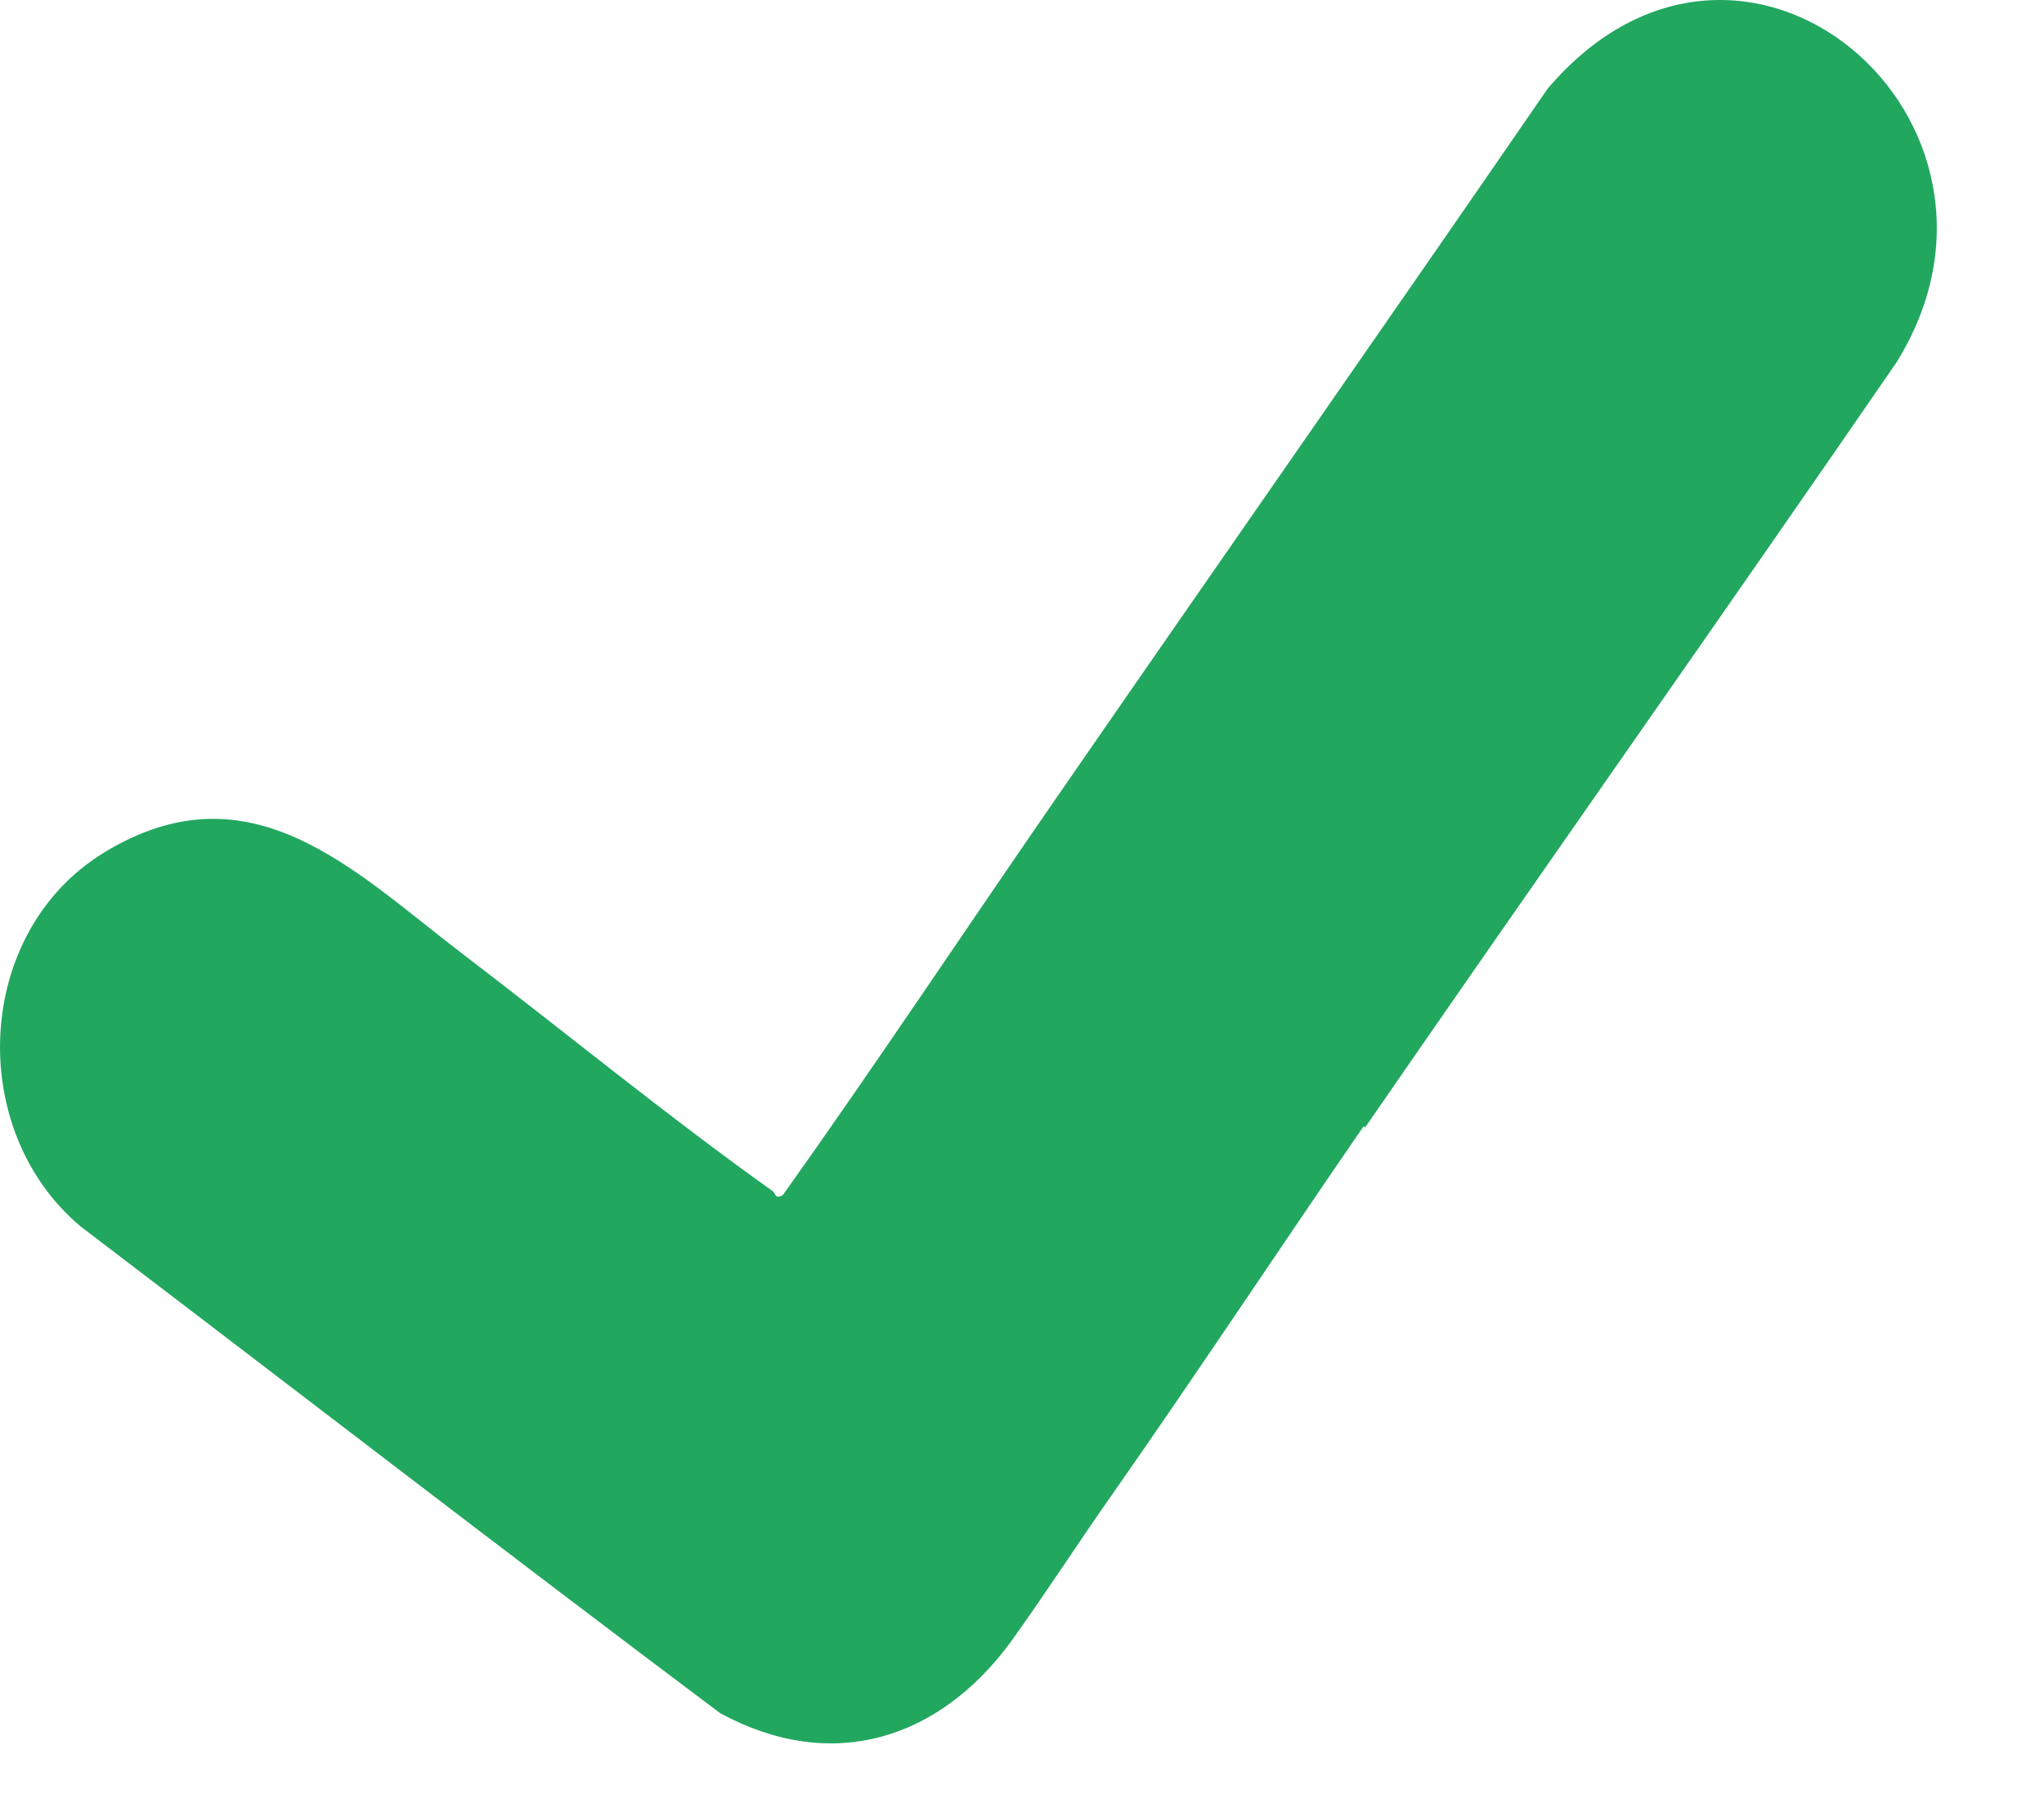 <svg width="18" height="16" viewBox="0 0 18 16" fill="none" xmlns="http://www.w3.org/2000/svg">
<path d="M12.008 9.917C11.261 11.002 10.535 12.101 9.78 13.179C9.494 13.586 9.209 14.028 8.901 14.457C8.271 15.313 7.332 15.62 6.343 15.085C4.459 13.671 2.591 12.23 0.714 10.802C-0.304 9.953 -0.231 8.205 0.919 7.505C2.209 6.72 3.118 7.669 4.071 8.397C4.98 9.09 5.874 9.825 6.805 10.488C6.834 10.51 6.819 10.56 6.893 10.524C7.706 9.382 8.483 8.212 9.282 7.055C10.726 4.964 12.184 2.88 13.628 0.782C15.35 -1.245 18.026 1.067 16.699 3.194C15.152 5.442 13.569 7.684 12.023 9.925L12.008 9.917Z" fill="#22A75F"/>
</svg>
